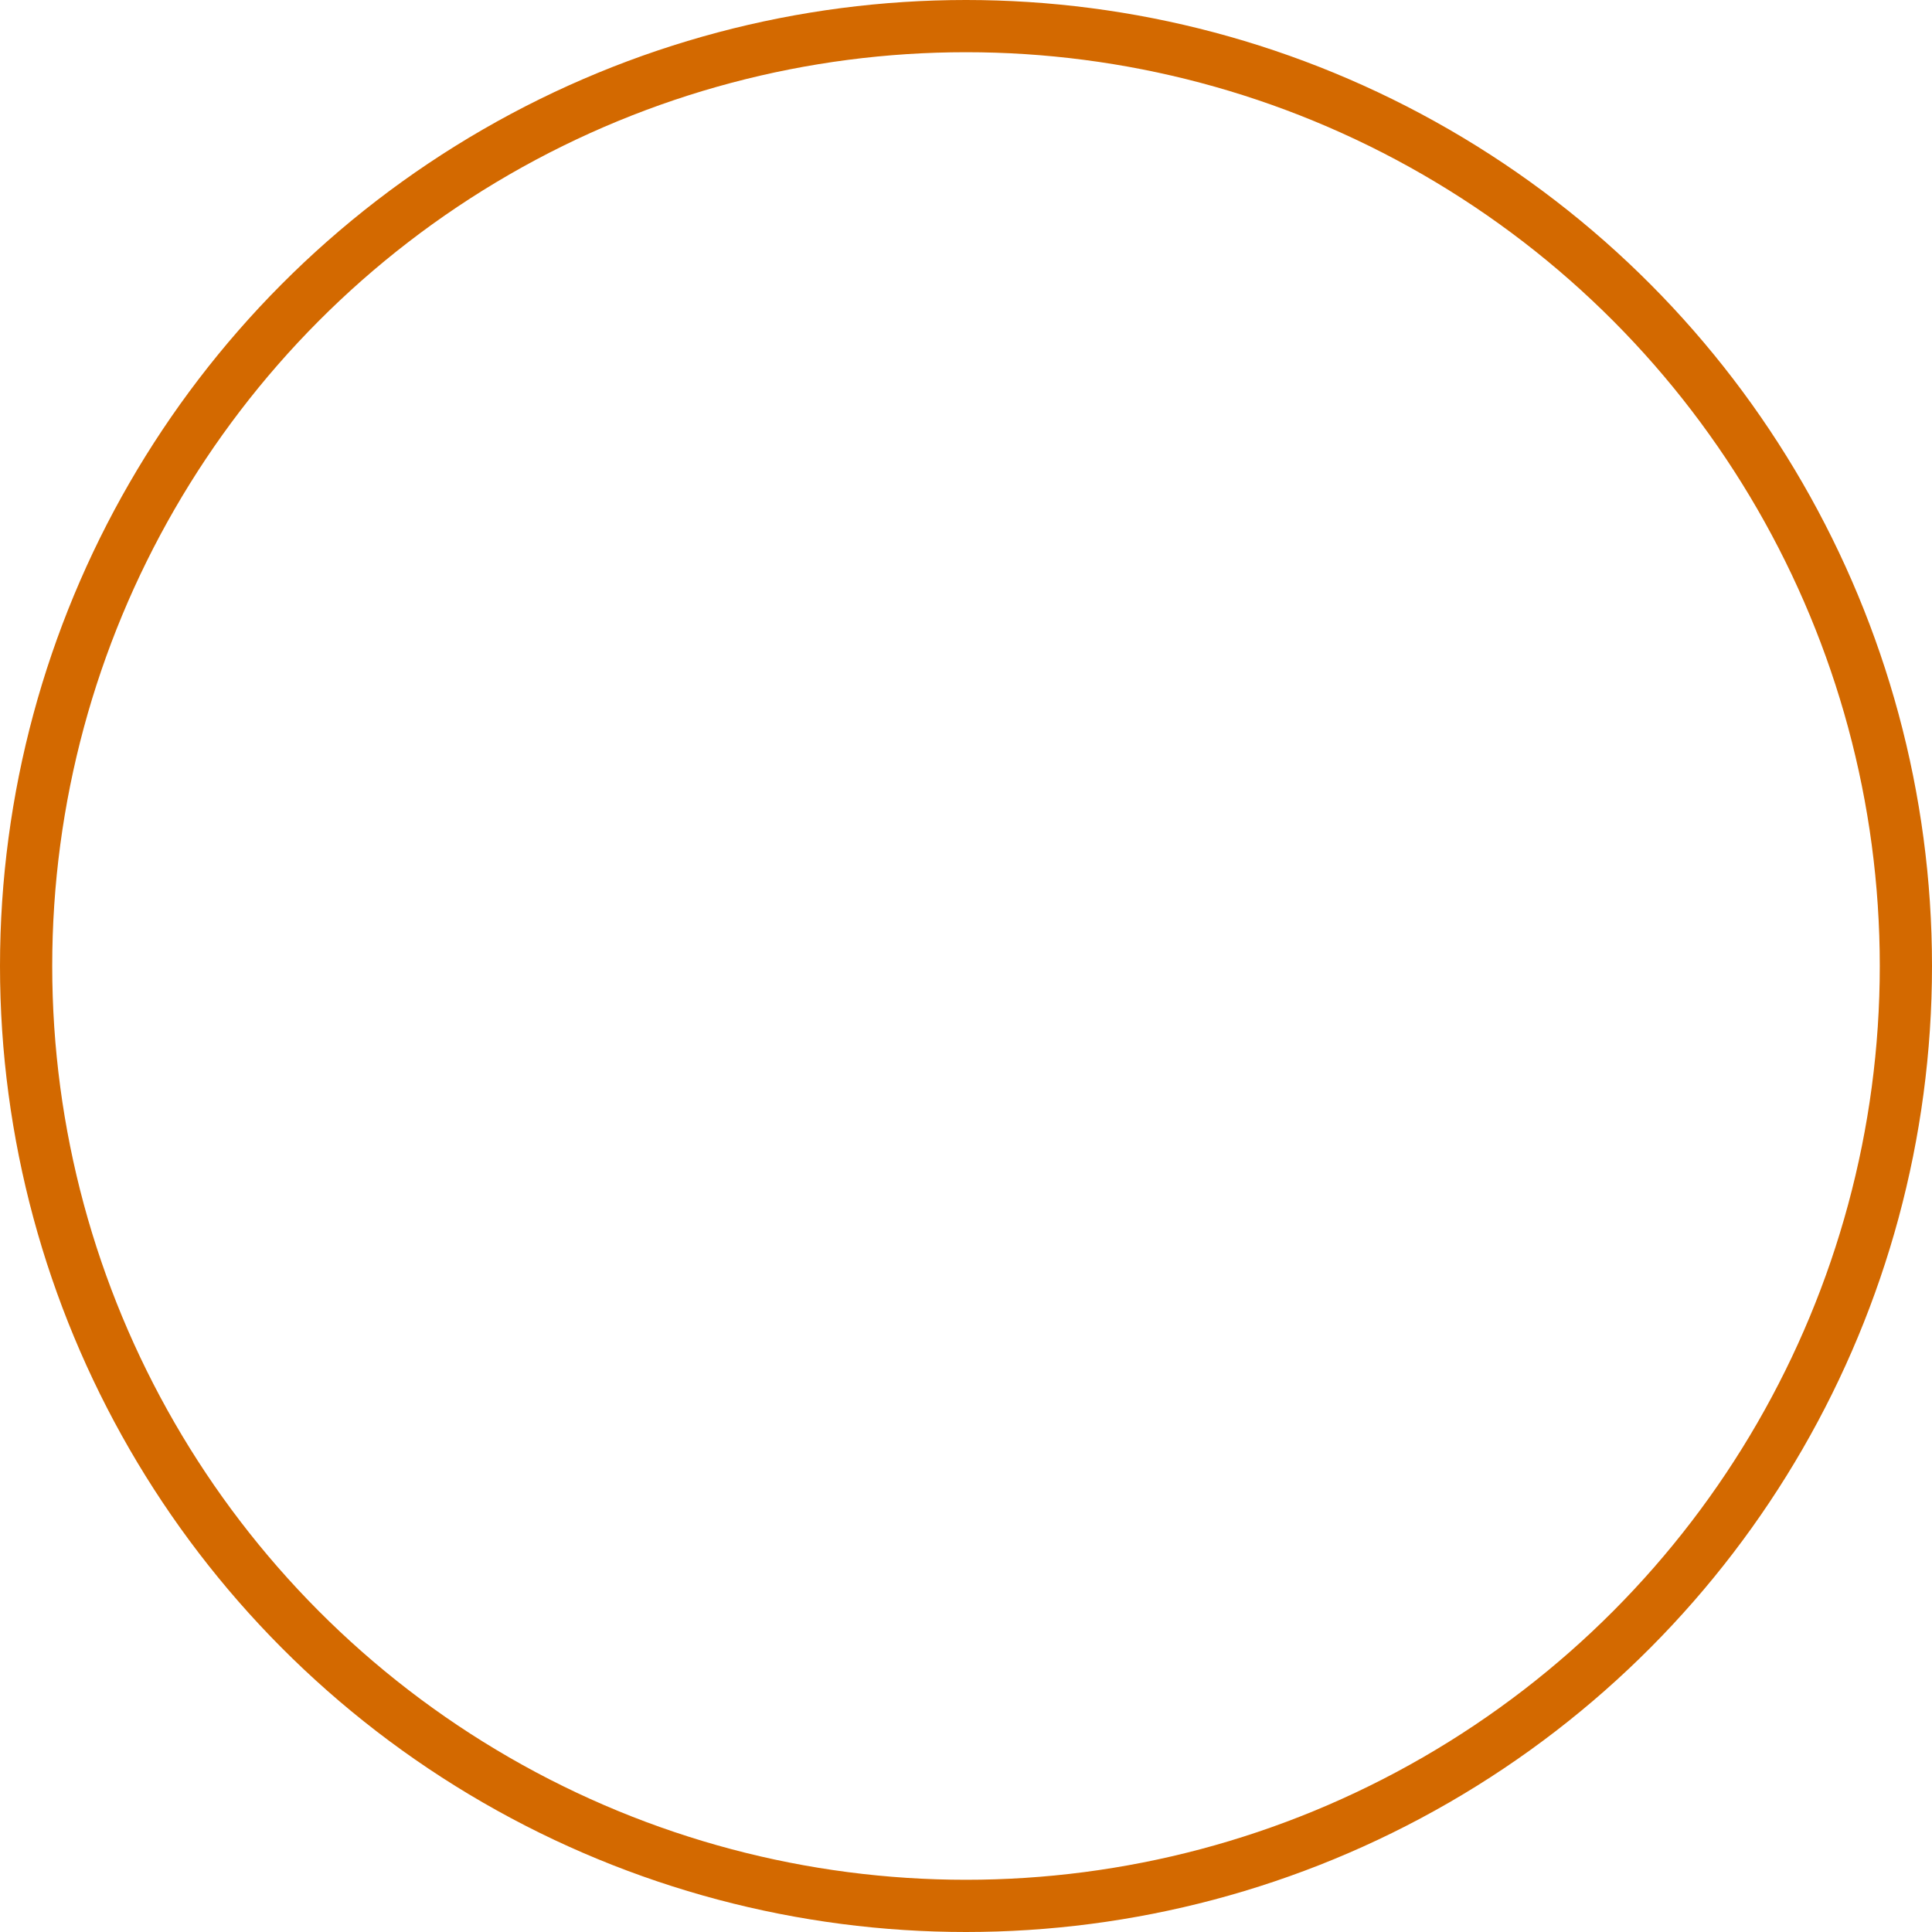 <svg xmlns="http://www.w3.org/2000/svg" width="37" height="37" viewBox="0 0 37 37"><g id="Ellipse_12" data-name="Ellipse 12" fill="none" stroke="#d36900" stroke-width="1"><circle cx="18.5" cy="18.5" r="18.5" stroke="none"></circle><circle cx="18.5" cy="18.5" r="18" fill="none"></circle></g></svg>